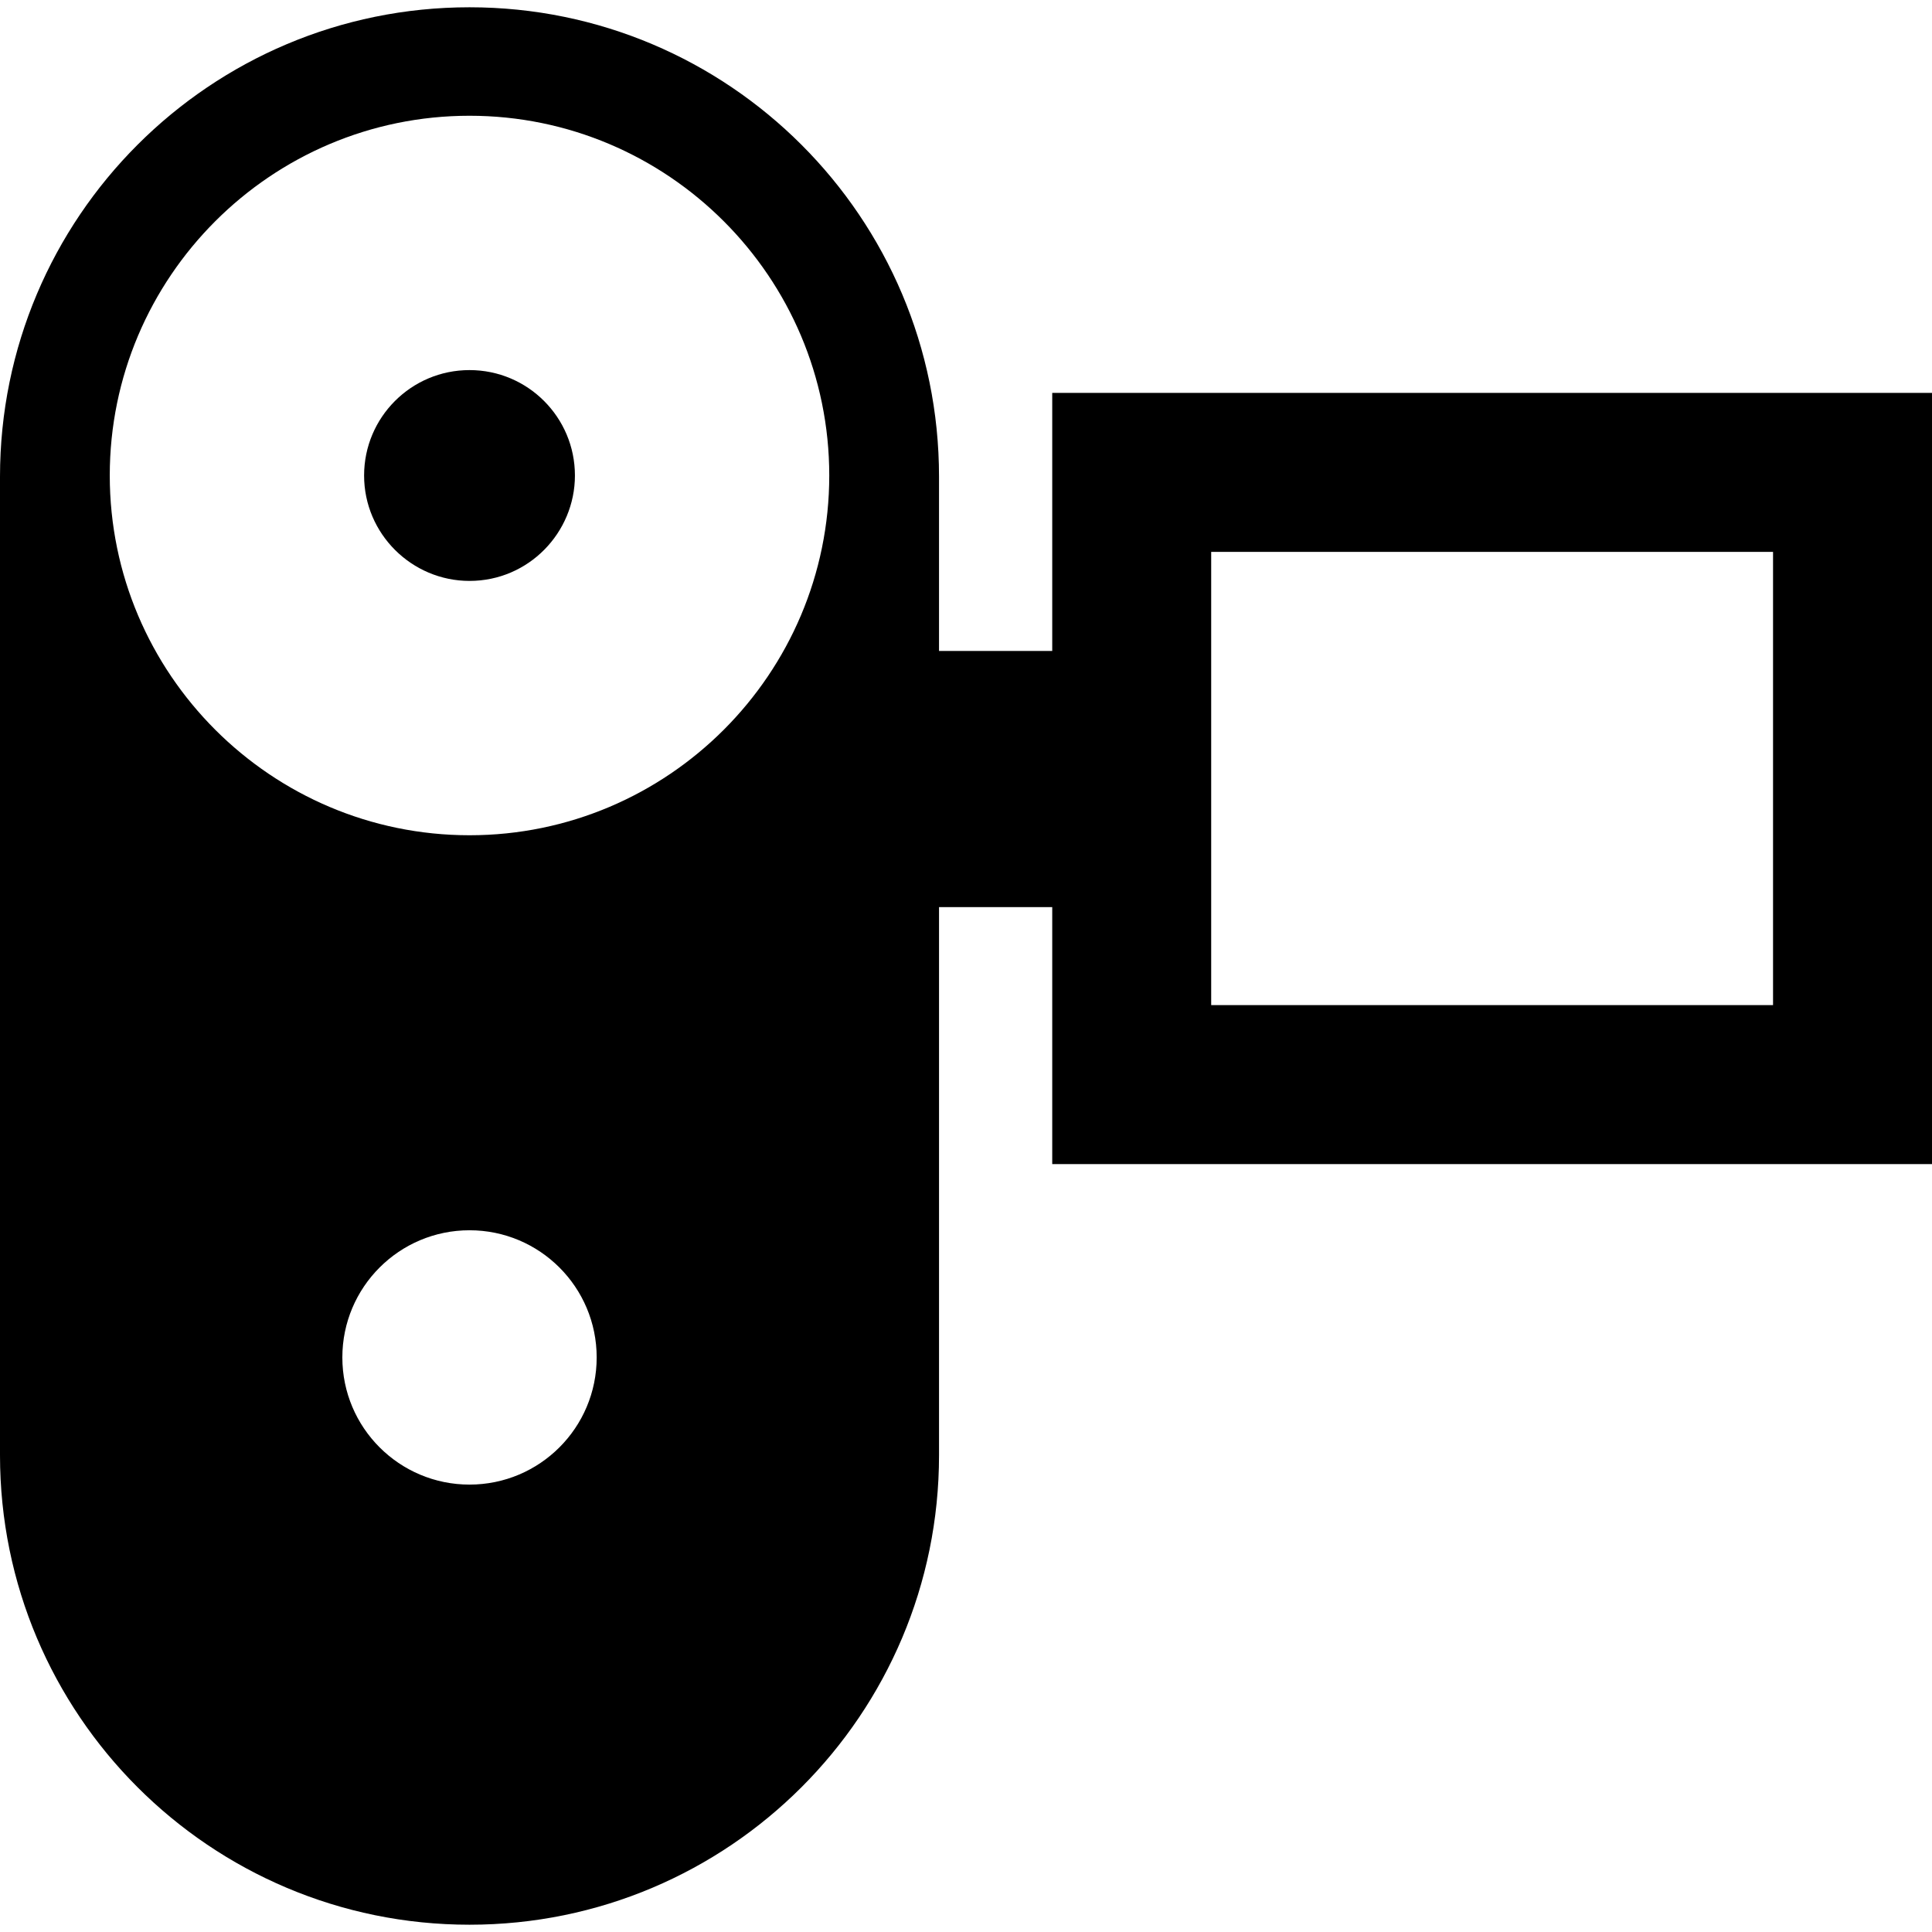 <?xml version="1.0" encoding="iso-8859-1"?>
<!-- Generator: Adobe Illustrator 18.0.0, SVG Export Plug-In . SVG Version: 6.00 Build 0)  -->
<!DOCTYPE svg PUBLIC "-//W3C//DTD SVG 1.1//EN" "http://www.w3.org/Graphics/SVG/1.1/DTD/svg11.dtd">
<svg version="1.1" id="Capa_1" xmlns="http://www.w3.org/2000/svg" xmlns:xlink="http://www.w3.org/1999/xlink" x="0px" y="0px"
	 viewBox="0 0 303.854 303.854" style="enable-background:new 0 0 303.854 303.854;" xml:space="preserve">
<g>
	<path d="M73.842,58.205c-9.155,0-16.579,7.422-16.579,16.579c0,9.189,7.513,16.579,16.579,16.579
		c9.293,0,16.579-7.594,16.579-16.579C90.421,65.629,83,58.205,73.842,58.205z"/>
	<path d="M165.489,61.794v40.585h-17.804V74.988c0-40.782-33.061-73.843-73.843-73.843C33.06,1.145,0,34.205,0,74.987v153.879
		c0,40.782,33.06,73.843,73.843,73.843c40.782,0,73.842-33.06,73.842-73.842v-86.202h17.804v40.414h138.365V61.794H165.489z
		 M73.842,233.489c-11.045,0-20-8.954-20-19.999c0-11.047,8.955-20.001,20-20.001c11.048,0,20,8.954,20,20.001
		C93.842,224.535,84.89,233.489,73.842,233.489z M73.842,131.363c-31.198,0-56.579-25.381-56.579-56.579
		c0-31.198,25.381-56.579,56.579-56.579c31.198,0,56.579,25.381,56.579,56.579C130.421,105.982,105.04,131.363,73.842,131.363z
		 M278.854,158.078h-88.365V86.794h88.365V158.078z"/>
</g>
<g>
</g>
<g>
</g>
<g>
</g>
<g>
</g>
<g>
</g>
<g>
</g>
<g>
</g>
<g>
</g>
<g>
</g>
<g>
</g>
<g>
</g>
<g>
</g>
<g>
</g>
<g>
</g>
<g>
</g>
</svg>
